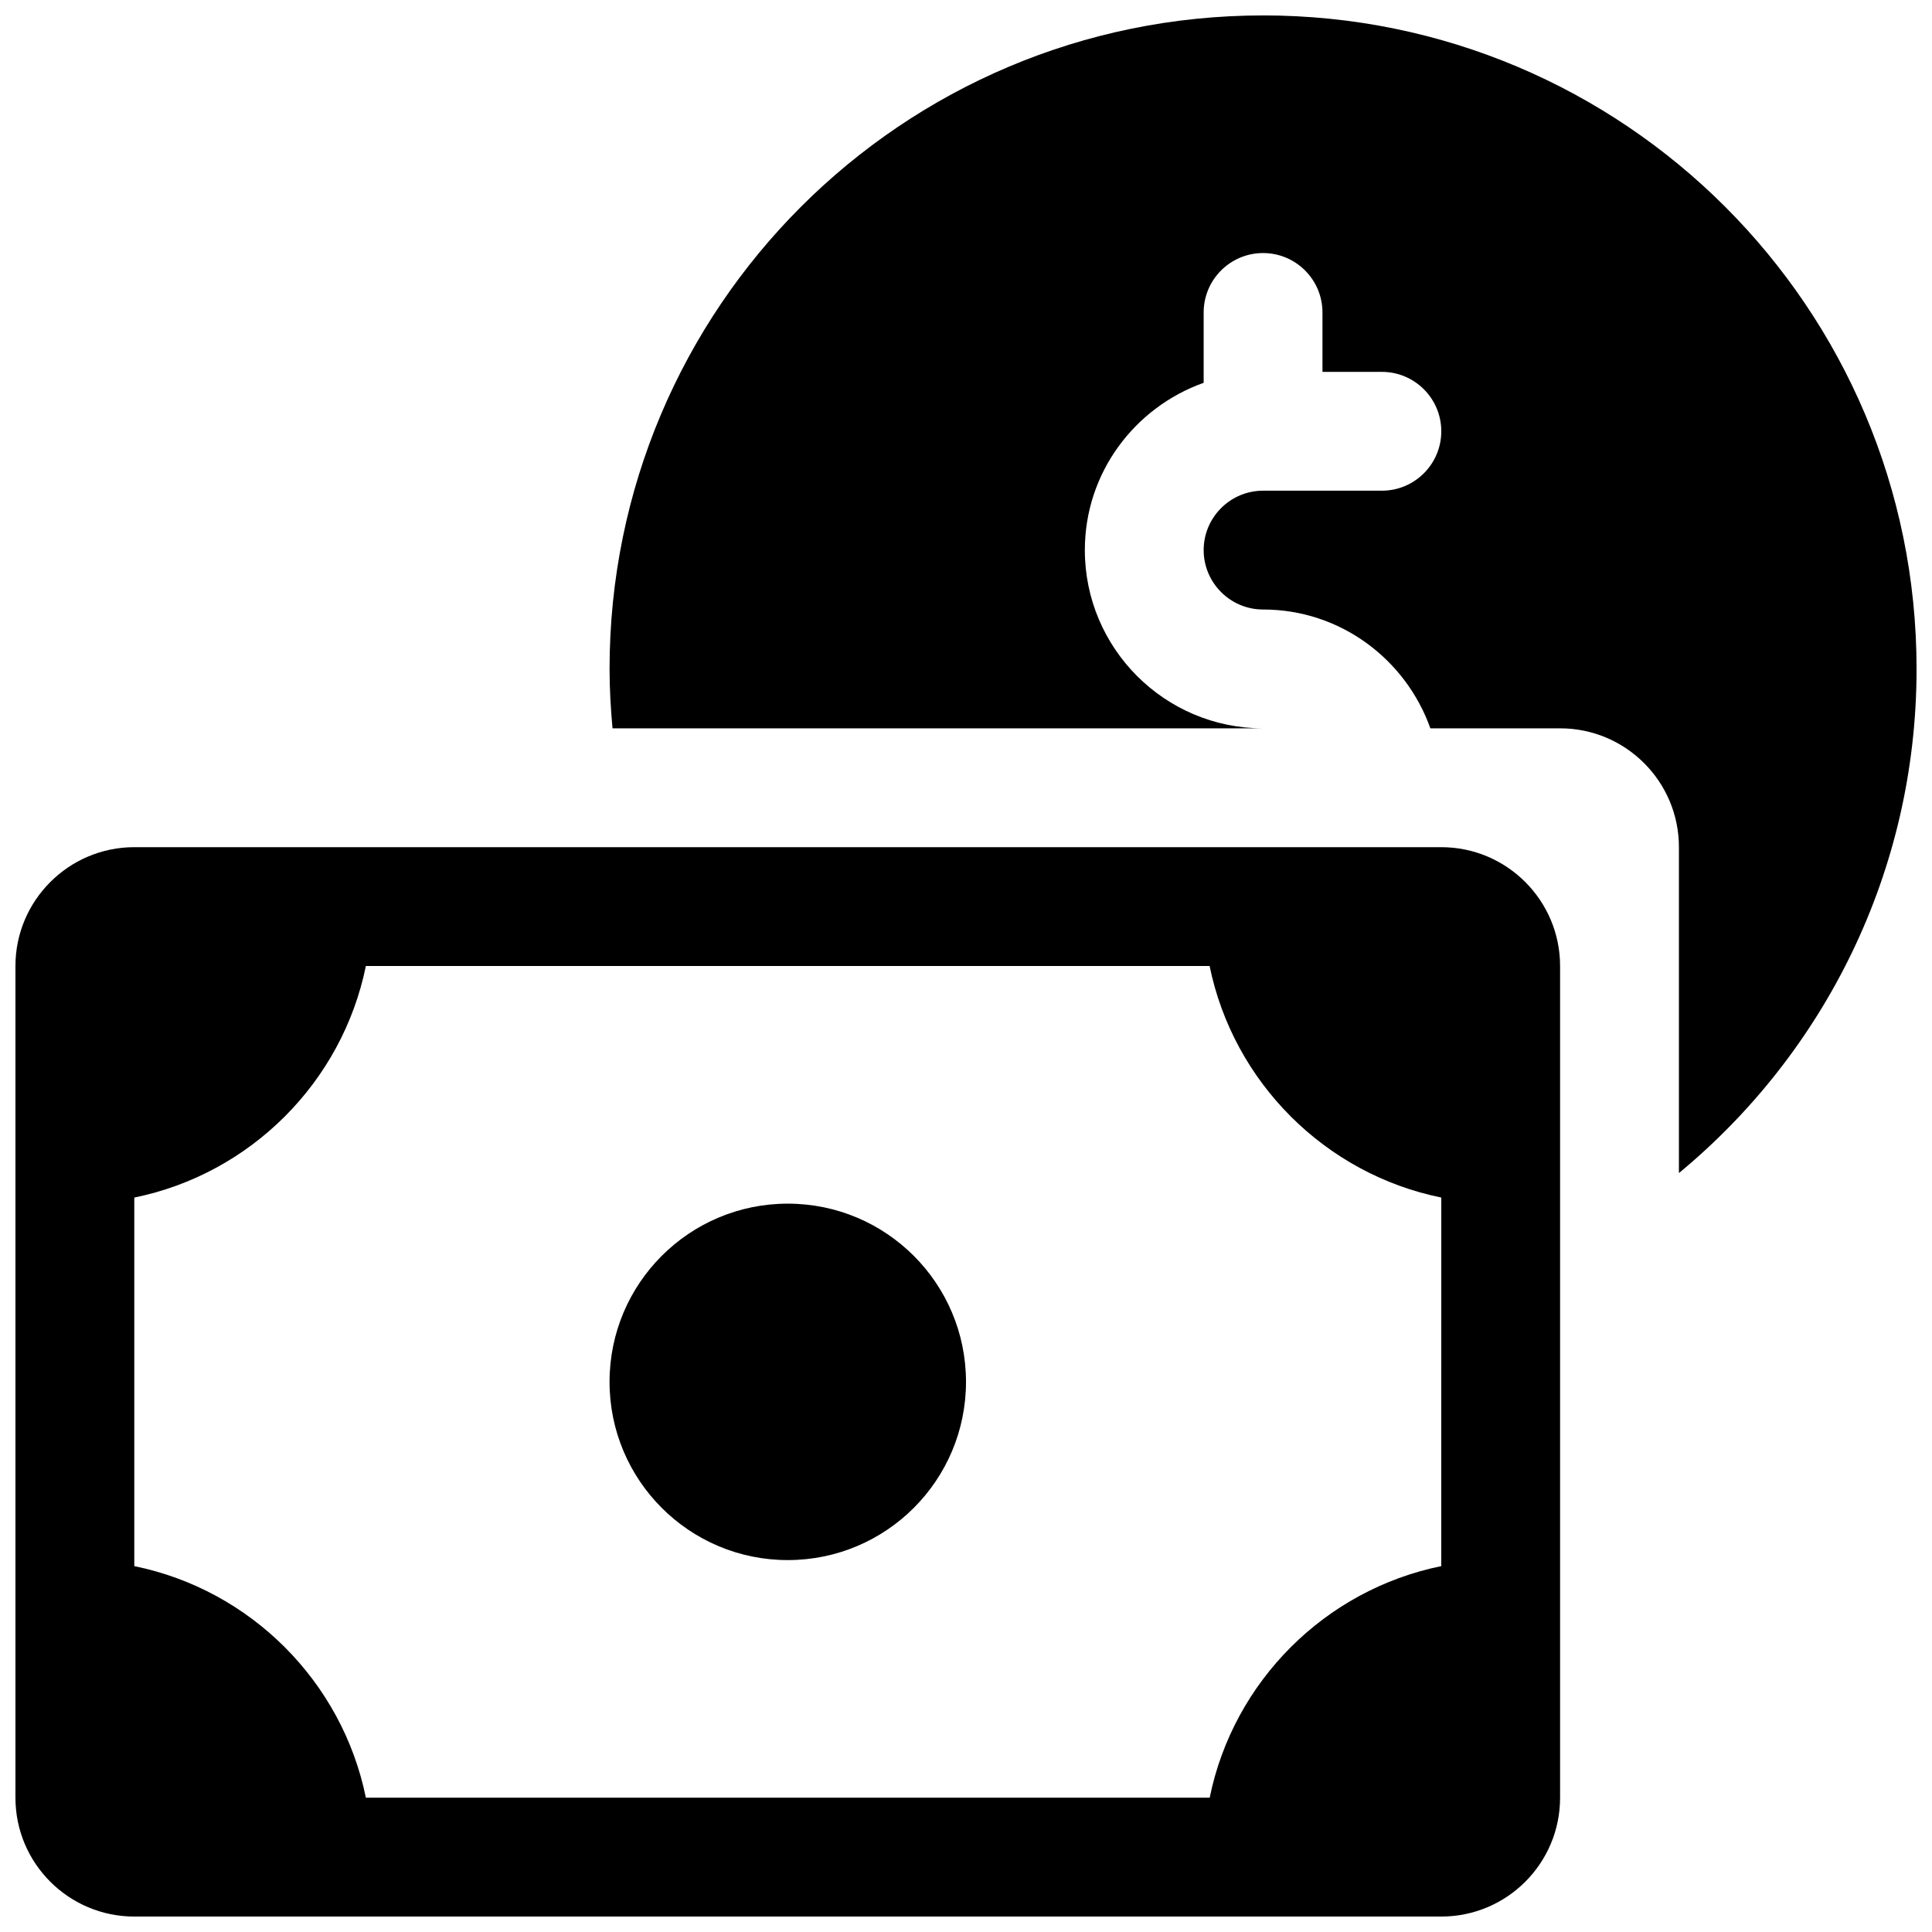 <?xml version="1.0" encoding="UTF-8"?>
<!-- Uploaded to: SVG Repo, www.svgrepo.com, Generator: SVG Repo Mixer Tools -->
<svg width="800px" height="800px" version="1.1" viewBox="144 144 512 512" xmlns="http://www.w3.org/2000/svg">
 <defs>
  <clipPath id="b">
   <path d="m305 148.09h346.9v306.91h-346.9z"/>
  </clipPath>
  <clipPath id="a">
   <path d="m148.09 368h409.91v283.9h-409.91z"/>
  </clipPath>
 </defs>
 <g clip-path="url(#b)">
  <path d="m478.72 148.09c-95.66 0-173.18 77.523-173.18 173.18 0 5.324 0.312 10.551 0.785 15.746h172.4c-26.039 0-47.23-21.191-47.23-47.234 0-20.5 13.195-37.816 31.488-44.336v-18.641c0-8.688 7.051-15.742 15.742-15.742s15.742 7.055 15.742 15.742v15.746h15.742c8.695 0 15.746 7.055 15.746 15.742 0 8.691-7.051 15.746-15.742 15.746h-31.488c-8.691 0-15.742 7.086-15.742 15.742 0 8.66 7.051 15.746 15.742 15.746 20.5 0 37.816 13.195 44.336 31.488h34.383c17.383 0 31.488 14.105 31.488 31.488v86.371c38.445-31.773 62.977-79.824 62.977-133.61 0-95.66-77.523-173.18-173.18-173.18z"/>
 </g>
 <g clip-path="url(#a)">
  <path d="m525.95 368.51h-346.37c-17.352 0-31.488 14.137-31.488 31.488v220.42c0 17.383 14.137 31.488 31.488 31.488h346.37c17.383 0 31.488-14.105 31.488-31.488v-220.42c0-17.352-14.105-31.488-31.488-31.488zm0 190.53c-30.797 6.266-55.105 30.574-61.371 61.371h-223.62c-6.266-30.793-30.574-55.102-61.371-61.371v-97.676c30.797-6.266 55.105-30.574 61.371-61.367h223.6c6.297 30.793 30.605 55.102 61.398 61.367z"/>
 </g>
 <path d="m400 510.21c0 26.086-21.148 47.23-47.234 47.23s-47.23-21.145-47.23-47.23c0-26.086 21.145-47.23 47.23-47.23s47.234 21.145 47.234 47.23"/>
</svg>